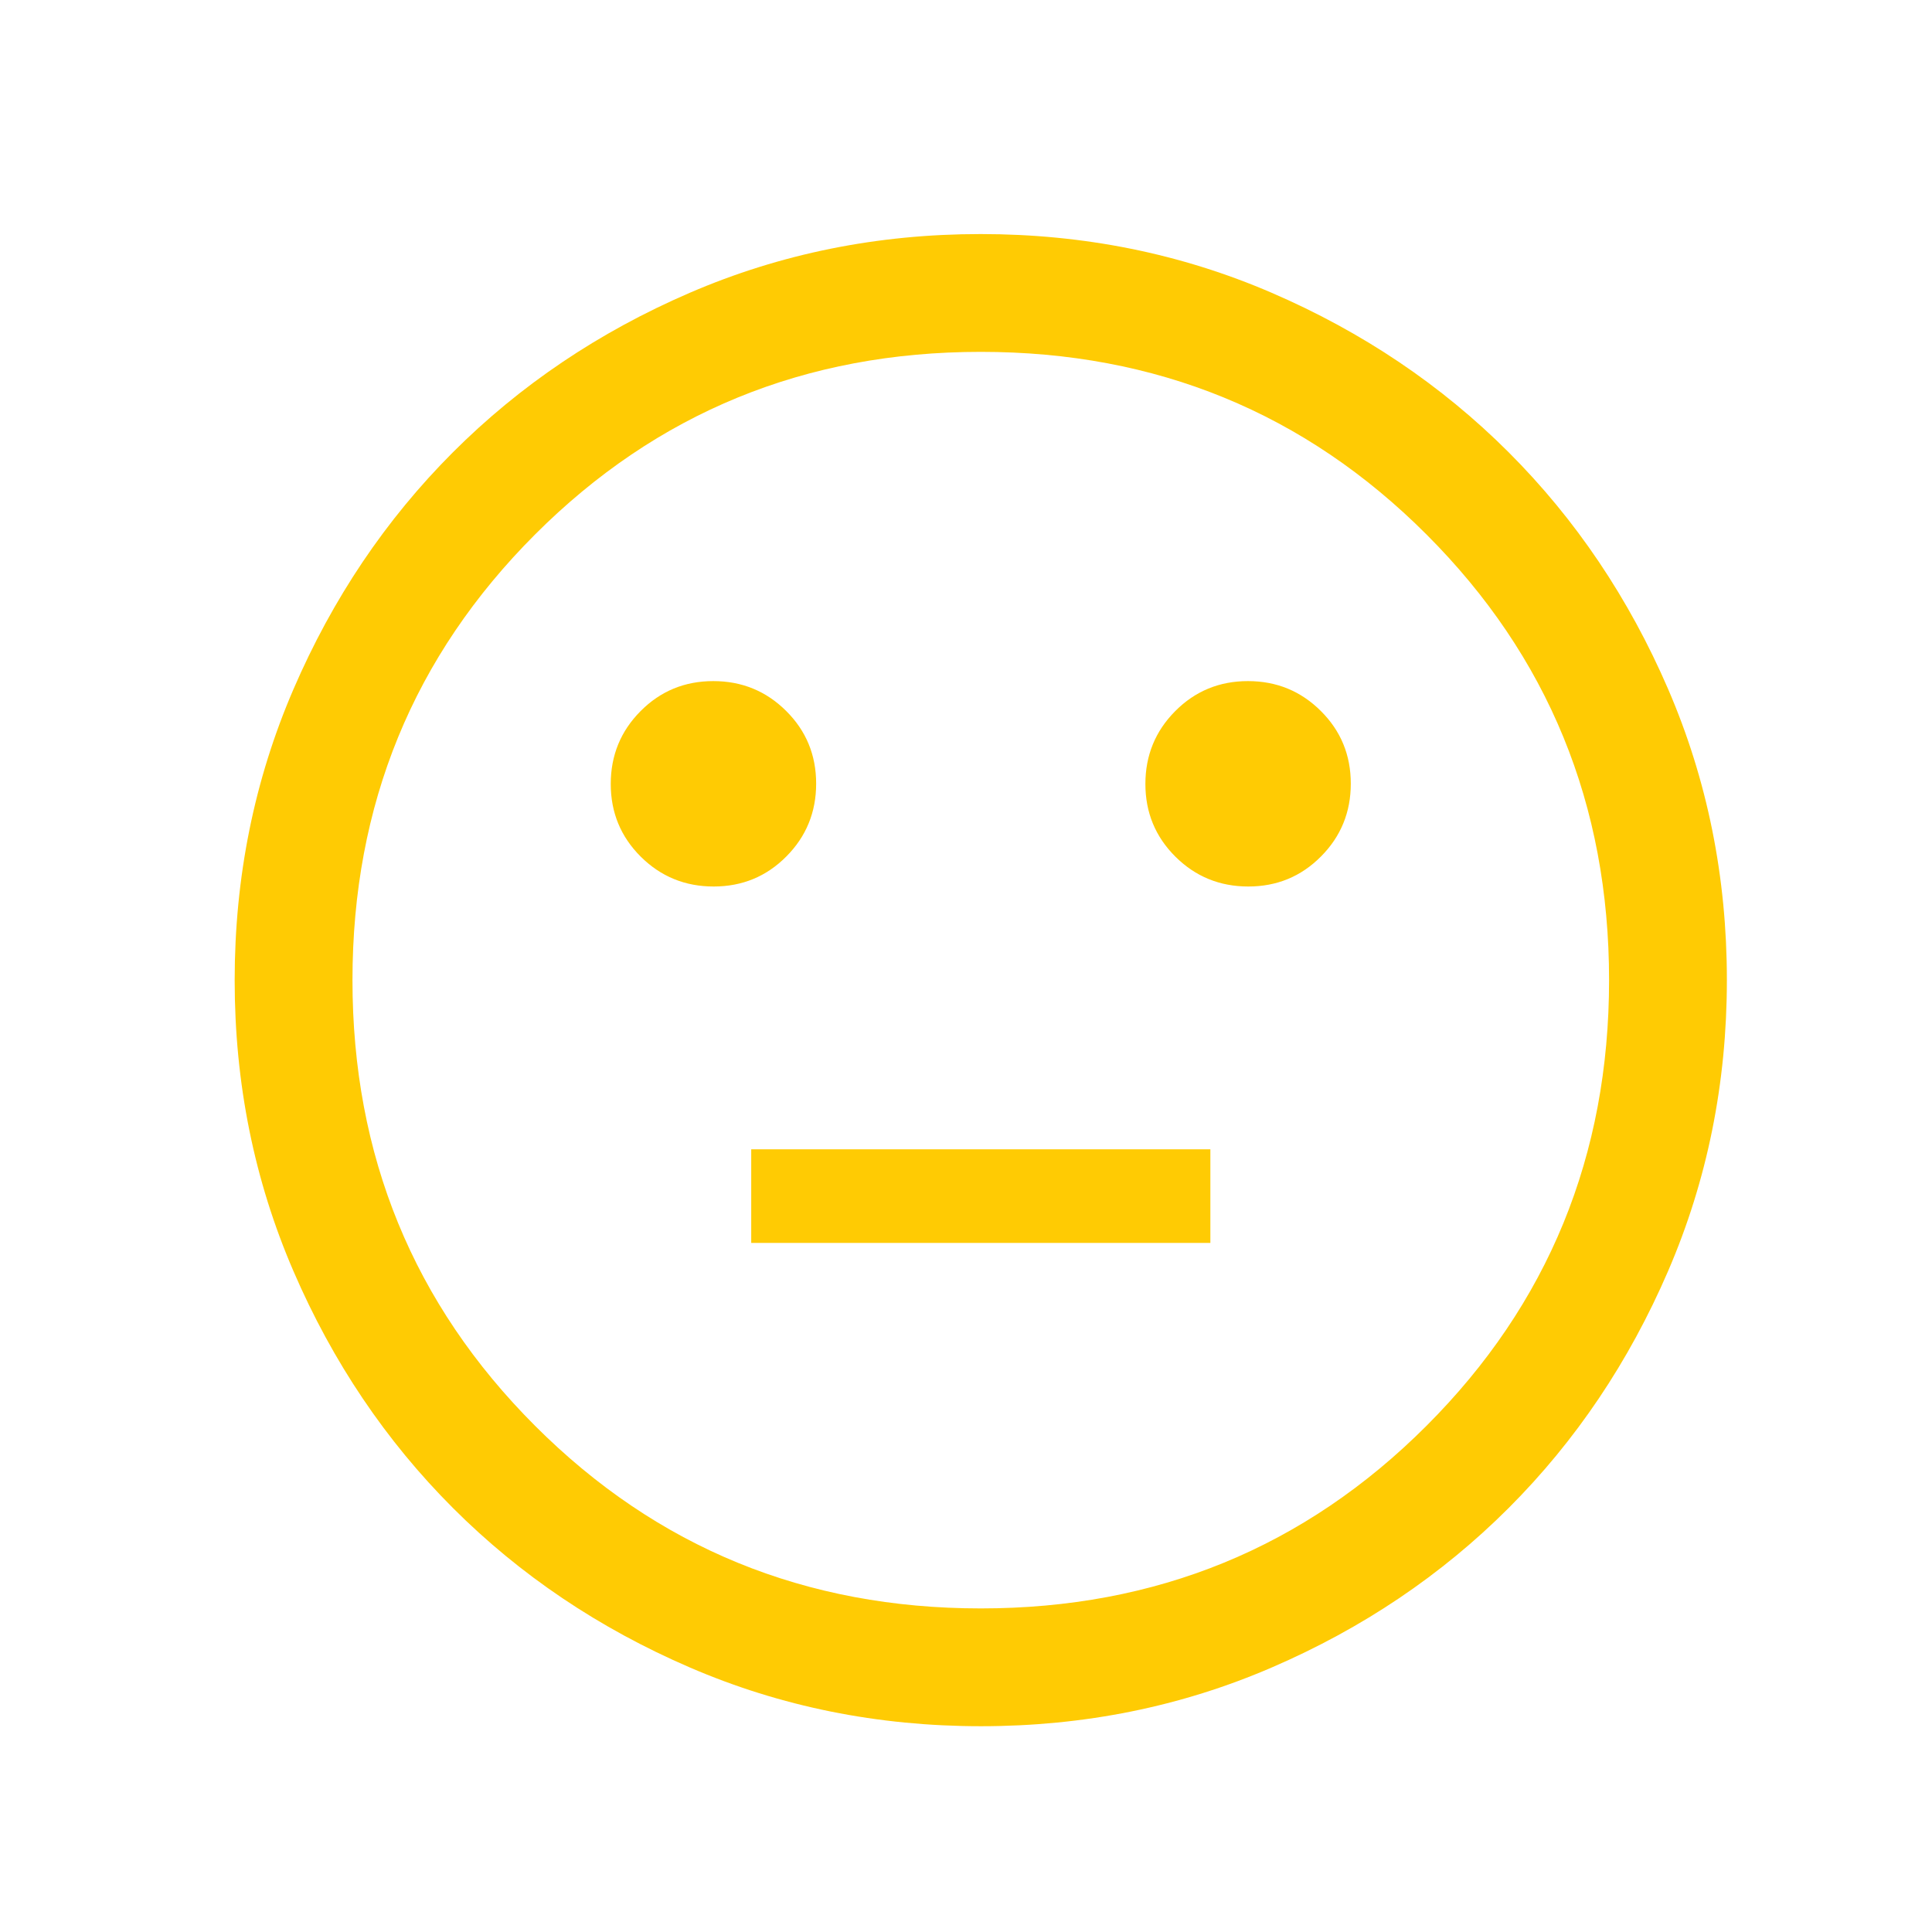 <svg width="41" height="41" viewBox="0 0 41 41" fill="none" xmlns="http://www.w3.org/2000/svg">
<mask id="mask0_7150_120442" style="mask-type:alpha" maskUnits="userSpaceOnUse" x="0" y="0" width="41" height="41">
<rect x="0.812" y="0.801" width="40" height="40" fill="#D9D9D9"/>
</mask>
<g mask="url(#mask0_7150_120442)">
<path d="M26.491 18.813C27.097 18.813 27.611 18.601 28.033 18.176C28.455 17.752 28.666 17.236 28.666 16.63C28.666 16.023 28.454 15.509 28.029 15.087C27.605 14.665 27.09 14.454 26.483 14.454C25.877 14.454 25.362 14.666 24.94 15.091C24.518 15.515 24.307 16.031 24.307 16.637C24.307 17.244 24.52 17.758 24.944 18.18C25.369 18.602 25.884 18.813 26.491 18.813ZM15.145 18.813C15.751 18.813 16.265 18.601 16.687 18.176C17.109 17.752 17.32 17.236 17.32 16.63C17.32 16.023 17.108 15.509 16.683 15.087C16.259 14.665 15.743 14.454 15.137 14.454C14.53 14.454 14.016 14.666 13.594 15.091C13.172 15.515 12.961 16.031 12.961 16.637C12.961 17.244 13.174 17.758 13.598 18.18C14.023 18.602 14.538 18.813 15.145 18.813ZM15.942 26.377H25.686V24.39H15.942V26.377ZM20.817 36.633C18.627 36.633 16.568 36.218 14.641 35.387C12.714 34.556 11.038 33.428 9.613 32.003C8.188 30.578 7.059 28.903 6.228 26.977C5.396 25.051 4.98 22.993 4.98 20.803C4.98 18.613 5.396 16.555 6.227 14.628C7.058 12.701 8.186 11.025 9.611 9.599C11.036 8.174 12.711 7.045 14.637 6.214C16.563 5.383 18.621 4.967 20.811 4.967C23.001 4.967 25.059 5.382 26.986 6.213C28.913 7.045 30.589 8.172 32.015 9.597C33.44 11.022 34.568 12.697 35.4 14.623C36.231 16.549 36.647 18.607 36.647 20.797C36.647 22.987 36.231 25.046 35.4 26.973C34.569 28.899 33.441 30.576 32.017 32.001C30.592 33.426 28.916 34.555 26.99 35.386C25.064 36.218 23.006 36.633 20.817 36.633ZM20.814 34.133C24.536 34.133 27.689 32.842 30.272 30.258C32.855 27.675 34.147 24.522 34.147 20.8C34.147 17.078 32.855 13.925 30.272 11.342C27.689 8.758 24.536 7.467 20.814 7.467C17.091 7.467 13.939 8.758 11.355 11.342C8.772 13.925 7.48 17.078 7.48 20.8C7.48 24.522 8.772 27.675 11.355 30.258C13.939 32.842 17.091 34.133 20.814 34.133Z" fill="#FFCB03"/>
</g>
</svg>
